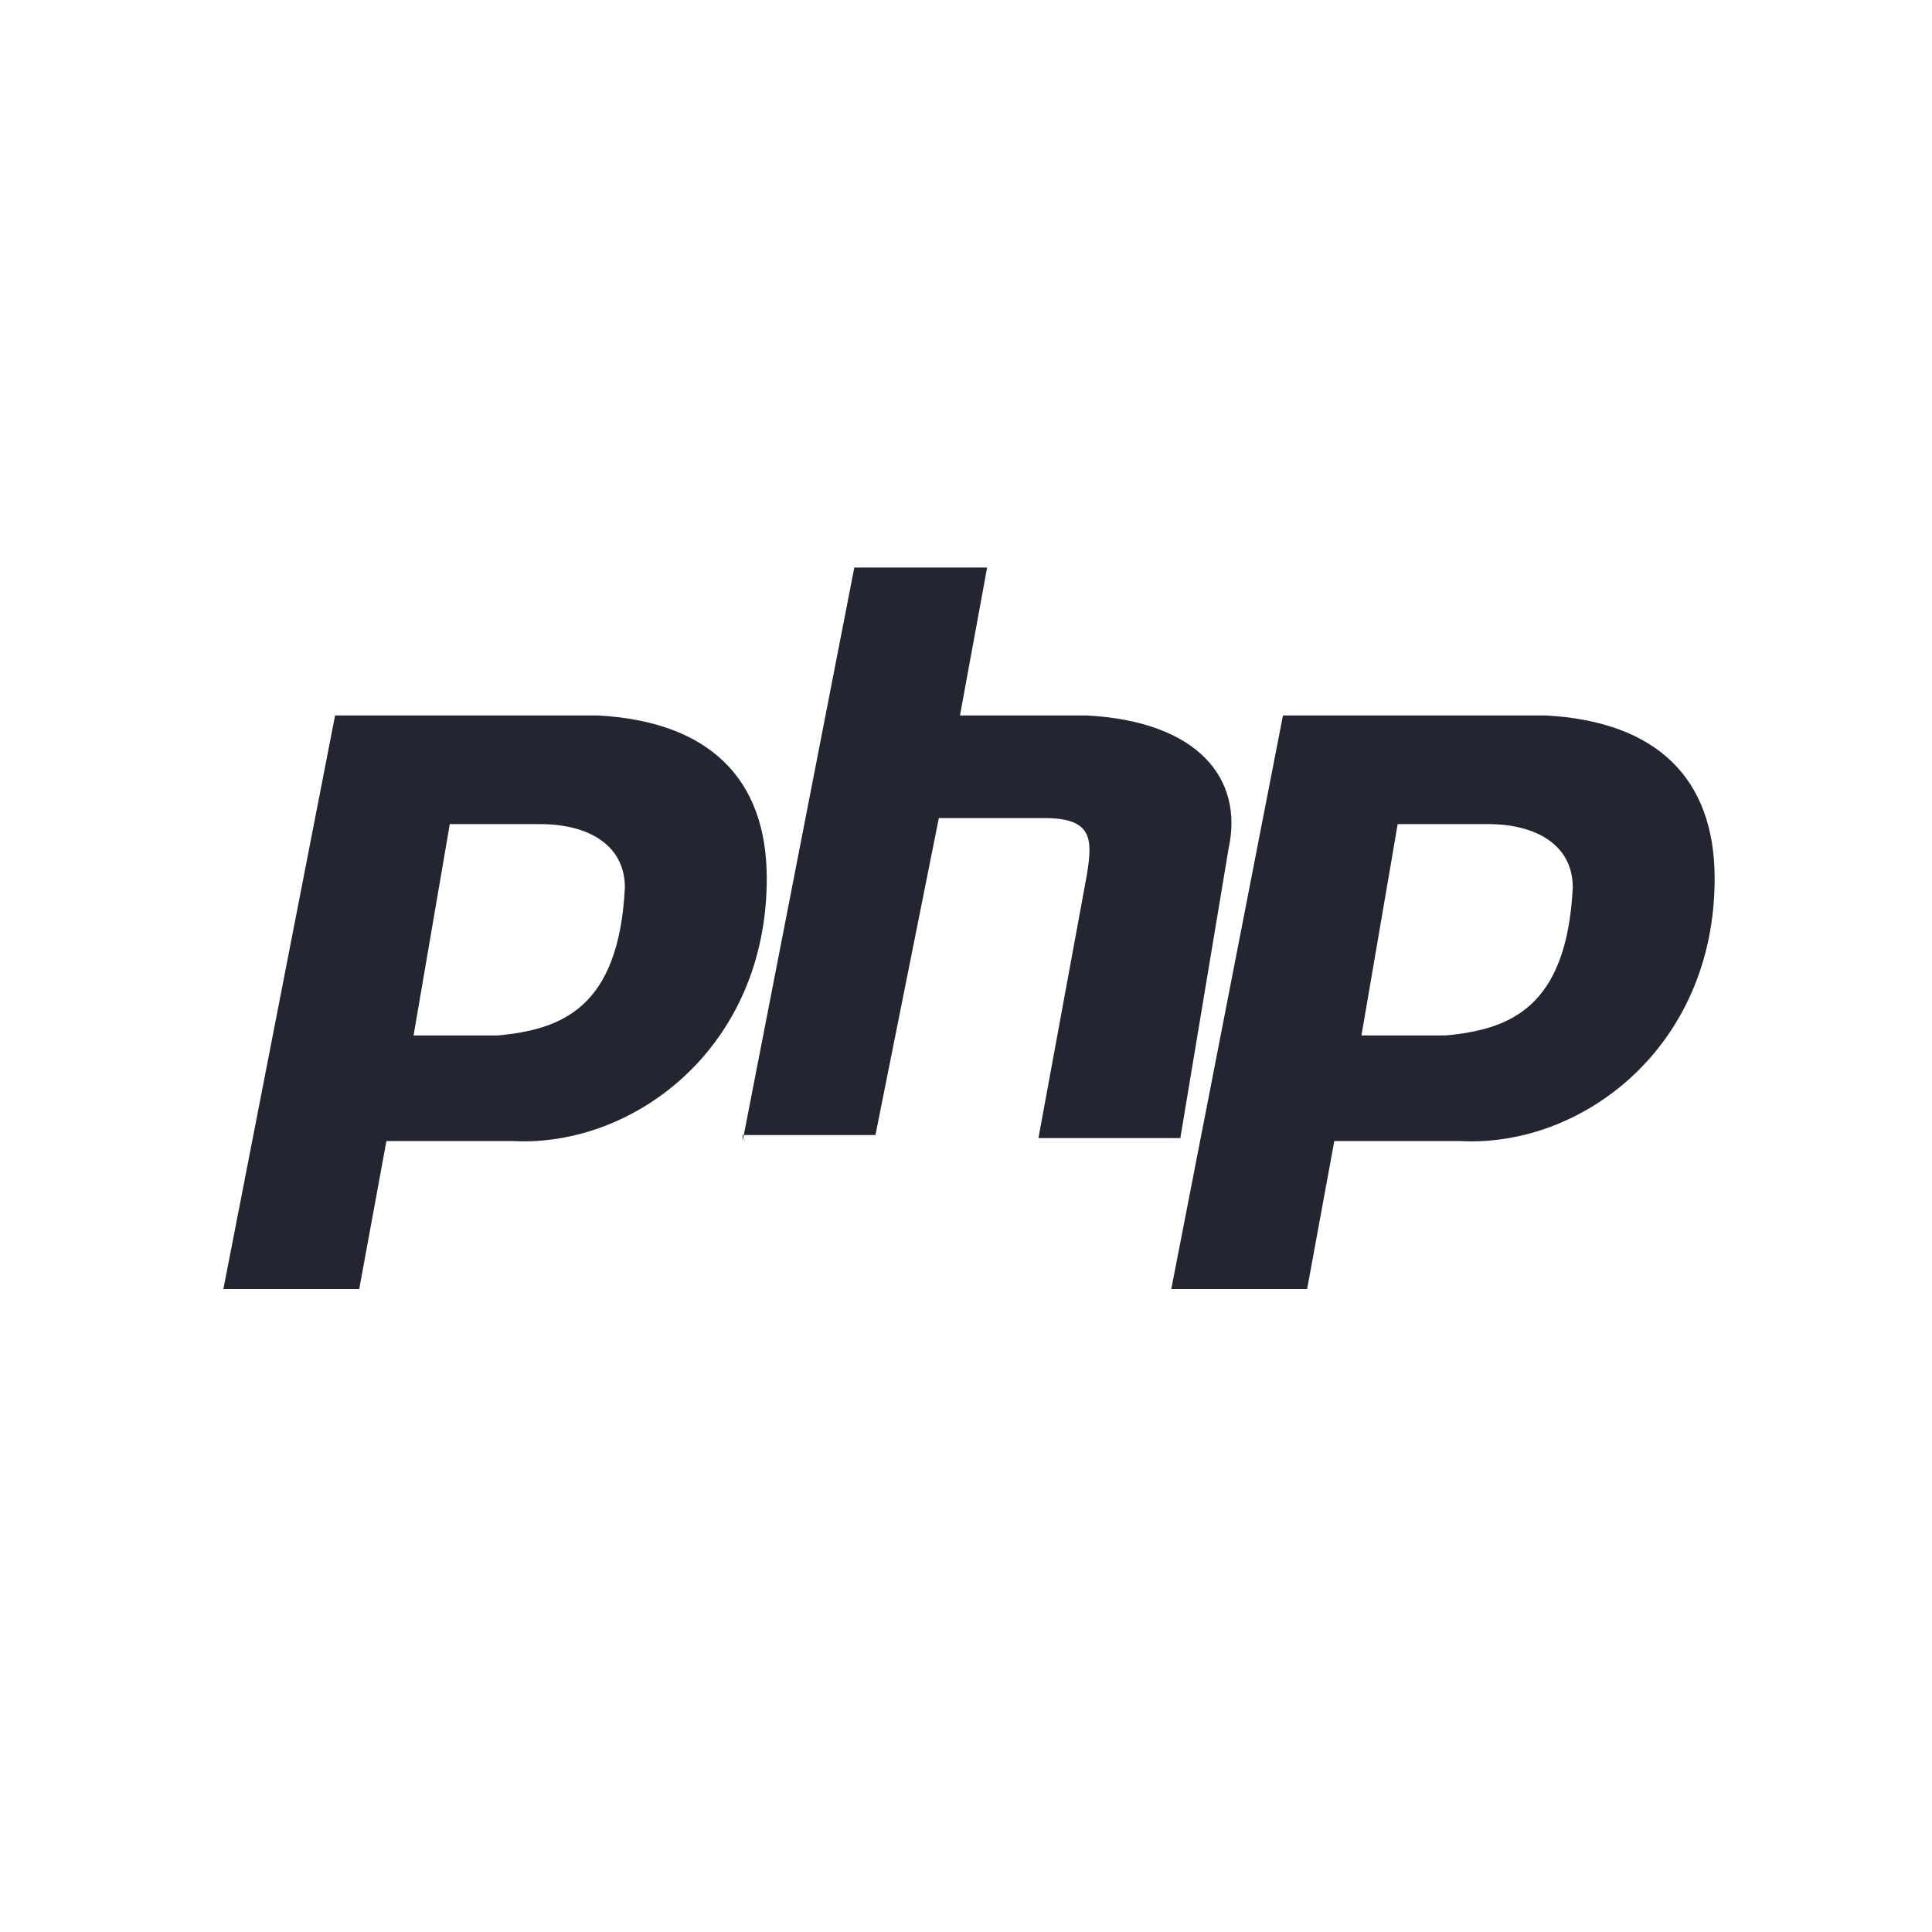 <?xml version="1.0" encoding="UTF-8"?>
<svg id="Layer_1" data-name="Layer 1" xmlns="http://www.w3.org/2000/svg" version="1.1" viewBox="0 0 64 64">
  <defs>
    <style>
      .cls-1 {
        fill: #232531;
        fill-rule: evenodd;
        stroke-width: 0px;
      }
    </style>
  </defs>
  <path class="cls-1" d="M7.4,42.7l3.7-19h8.7c3.7.2,5.6,2.1,5.6,5.4,0,5.6-4.4,8.9-8.4,8.7h-4.2l-.9,4.9h-4.4ZM13.7,34.3l1.2-7h3c1.6,0,2.8.7,2.8,2.1-.2,4-2.1,4.7-4.2,4.9h-2.8ZM24.6,37.8l3.7-19h4.4l-.9,4.9h4.2c3.7.2,5.2,2.1,4.7,4.4l-1.6,9.6h-4.7l1.6-8.7c.2-1.2.2-1.9-1.4-1.9h-3.5l-2.1,10.5h-4.4ZM38.8,42.7l3.7-19h8.7c3.7.2,5.6,2.1,5.6,5.4,0,5.6-4.4,8.9-8.4,8.7h-4.2l-.9,4.9h-4.4ZM45.1,34.3l1.2-7h3c1.6,0,2.8.7,2.8,2.1-.2,4-2.1,4.7-4.2,4.9h-2.8Z"/>
</svg>